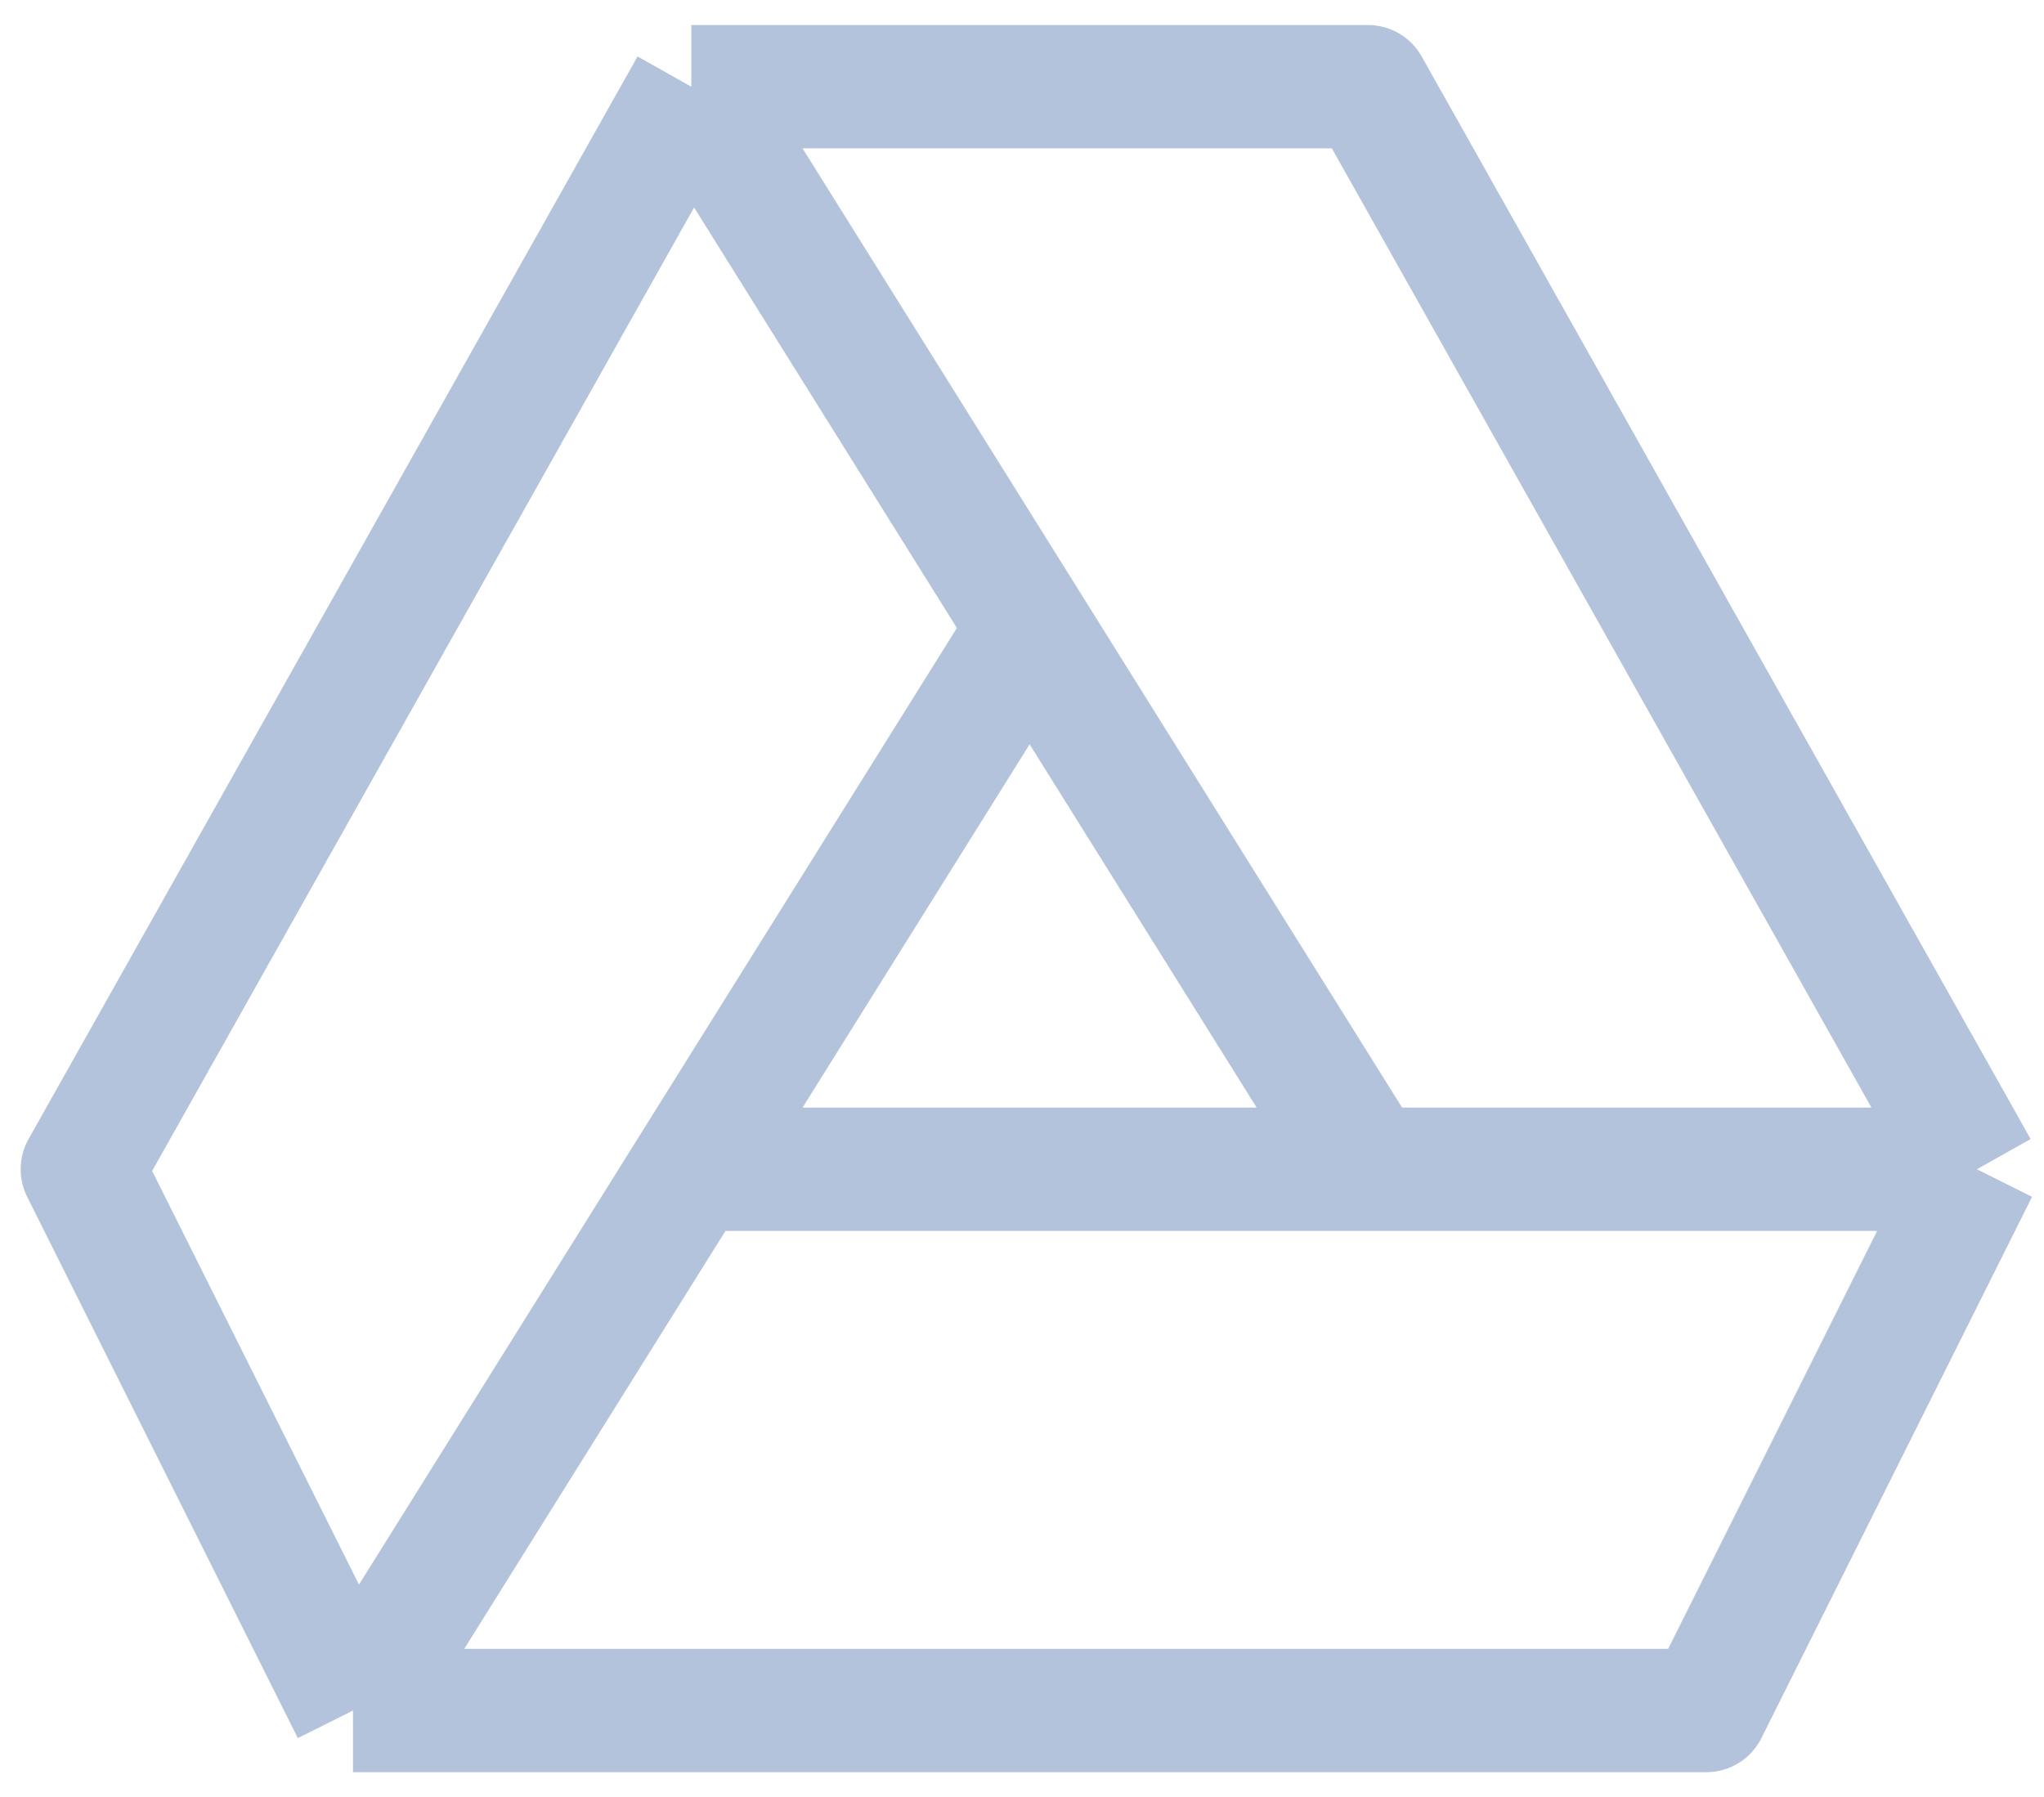 <svg width="58" height="51" viewBox="0 0 58 51" fill="none" xmlns="http://www.w3.org/2000/svg">
<path d="M19.616 2.46L2.336 33.18L10.016 48.54M19.616 2.46L29.216 17.82L10.016 48.54M19.616 2.46H38.816L56.096 33.18M19.616 2.46L38.816 33.18H56.096M10.016 48.54L19.616 33.18H56.096M10.016 48.54H48.416L56.096 33.18" stroke="#B4C3DC" stroke-width="3.5" stroke-linejoin="round"/>
</svg>
